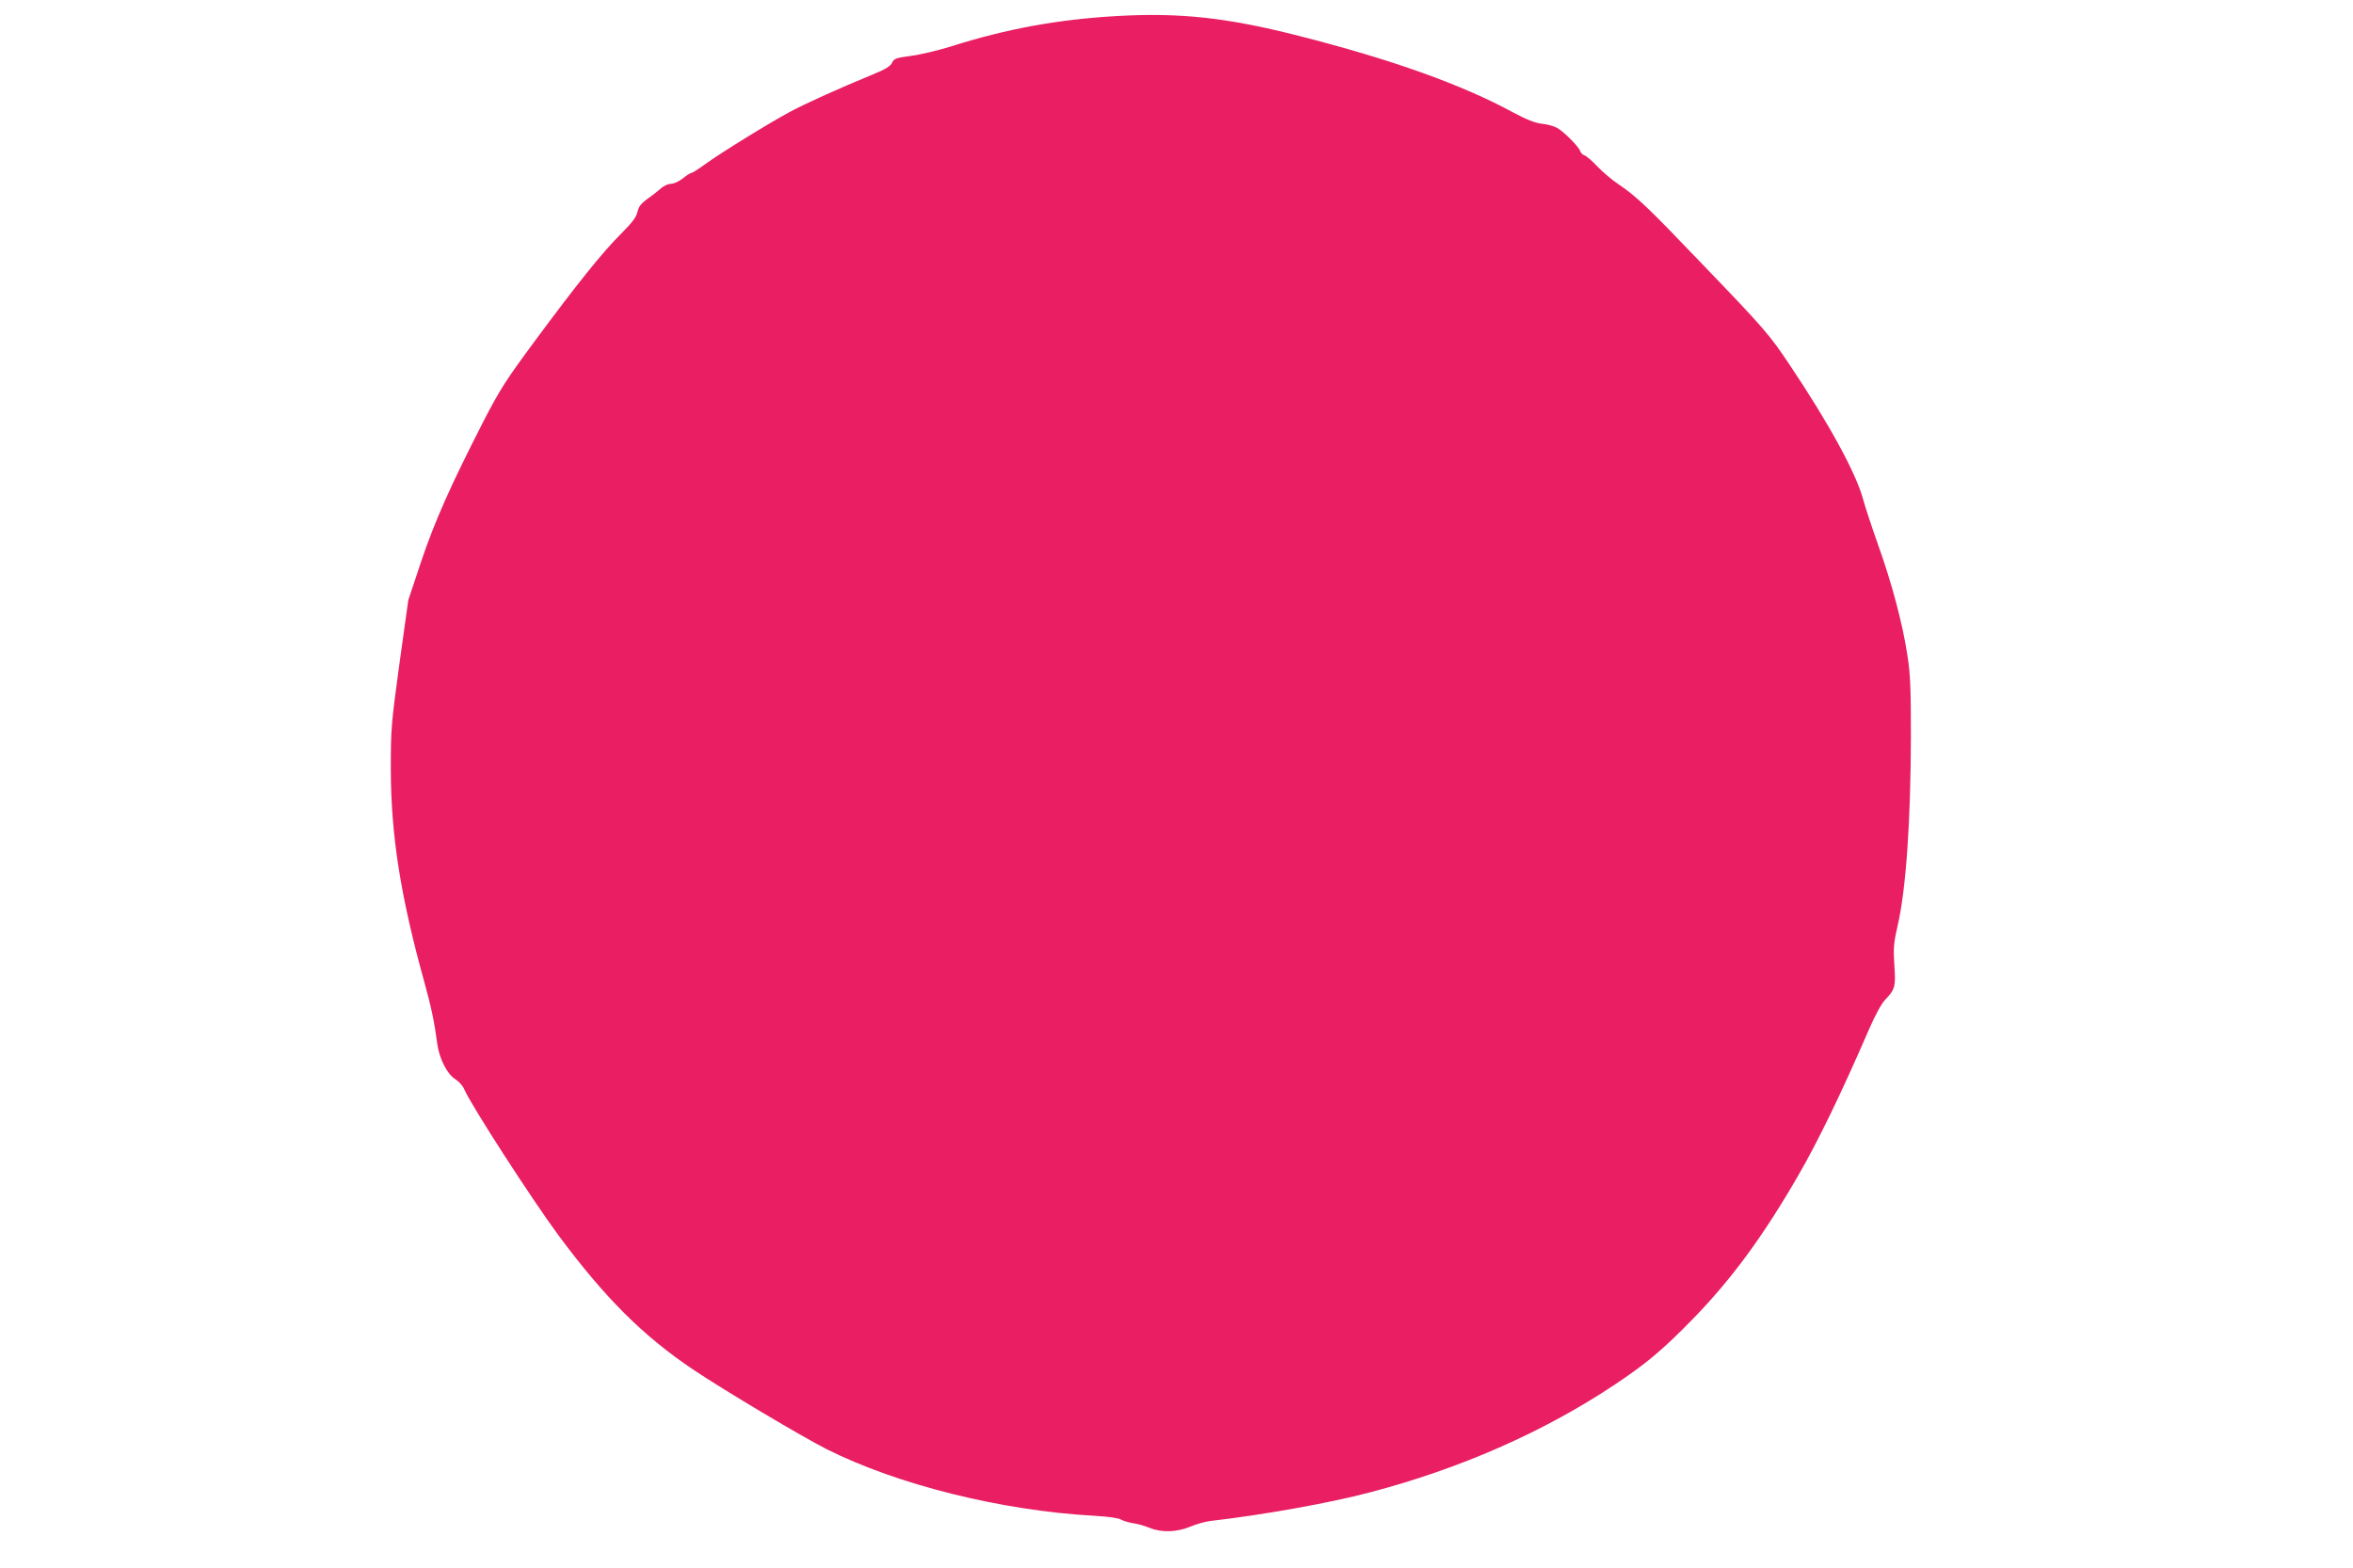 <?xml version="1.0" standalone="no"?>
<!DOCTYPE svg PUBLIC "-//W3C//DTD SVG 20010904//EN"
 "http://www.w3.org/TR/2001/REC-SVG-20010904/DTD/svg10.dtd">
<svg version="1.0" xmlns="http://www.w3.org/2000/svg"
 width="1280pt" height="853pt" viewBox="0 0 1280 853"
 preserveAspectRatio="xMidYMid meet">
<g transform="translate(0,853) scale(0.1,-0.1)"
fill="#e91e63" stroke="none">
<path d="M6080 8443 c-321 -18 -602 -69 -905 -165 -71 -22 -170 -46 -220 -52
-81 -11 -91 -14 -102 -37 -9 -19 -36 -36 -105 -64 -180 -74 -364 -157 -448
-202 -118 -63 -381 -226 -461 -284 -37 -27 -71 -49 -76 -49 -6 0 -27 -13 -48
-30 -21 -17 -50 -30 -65 -30 -15 0 -40 -11 -56 -26 -16 -14 -49 -40 -74 -57
-33 -25 -46 -41 -52 -69 -6 -28 -28 -58 -90 -120 -101 -101 -237 -270 -470
-585 -156 -211 -188 -261 -277 -433 -181 -354 -266 -545 -340 -765 l-70 -210
-48 -345 c-45 -328 -47 -356 -47 -570 0 -359 52 -694 183 -1165 37 -134 54
-213 70 -335 11 -80 54 -164 98 -191 19 -12 42 -37 49 -56 36 -84 365 -594
512 -793 253 -341 460 -547 732 -730 168 -113 597 -368 728 -434 387 -194 950
-334 1457 -362 73 -4 129 -12 142 -20 12 -7 41 -16 65 -20 24 -3 64 -14 90
-25 66 -27 148 -25 223 6 33 14 83 28 110 31 287 33 650 98 865 155 490 128
945 328 1330 584 176 117 264 191 430 361 210 216 380 447 572 779 107 185
234 446 385 795 33 76 67 139 87 160 55 58 59 71 51 189 -6 93 -4 120 18 216
46 199 71 570 72 1030 0 262 -3 342 -19 440 -26 173 -85 393 -159 600 -35 99
-72 211 -82 249 -38 142 -187 414 -396 726 -114 171 -138 199 -492 567 -284
297 -343 353 -443 421 -34 22 -85 66 -114 96 -29 31 -61 58 -71 61 -10 3 -20
14 -23 23 -8 25 -92 109 -127 127 -16 9 -53 19 -82 22 -37 4 -82 22 -157 62
-278 151 -658 287 -1165 416 -388 99 -644 127 -985 108z"/>
</g>
</svg>
